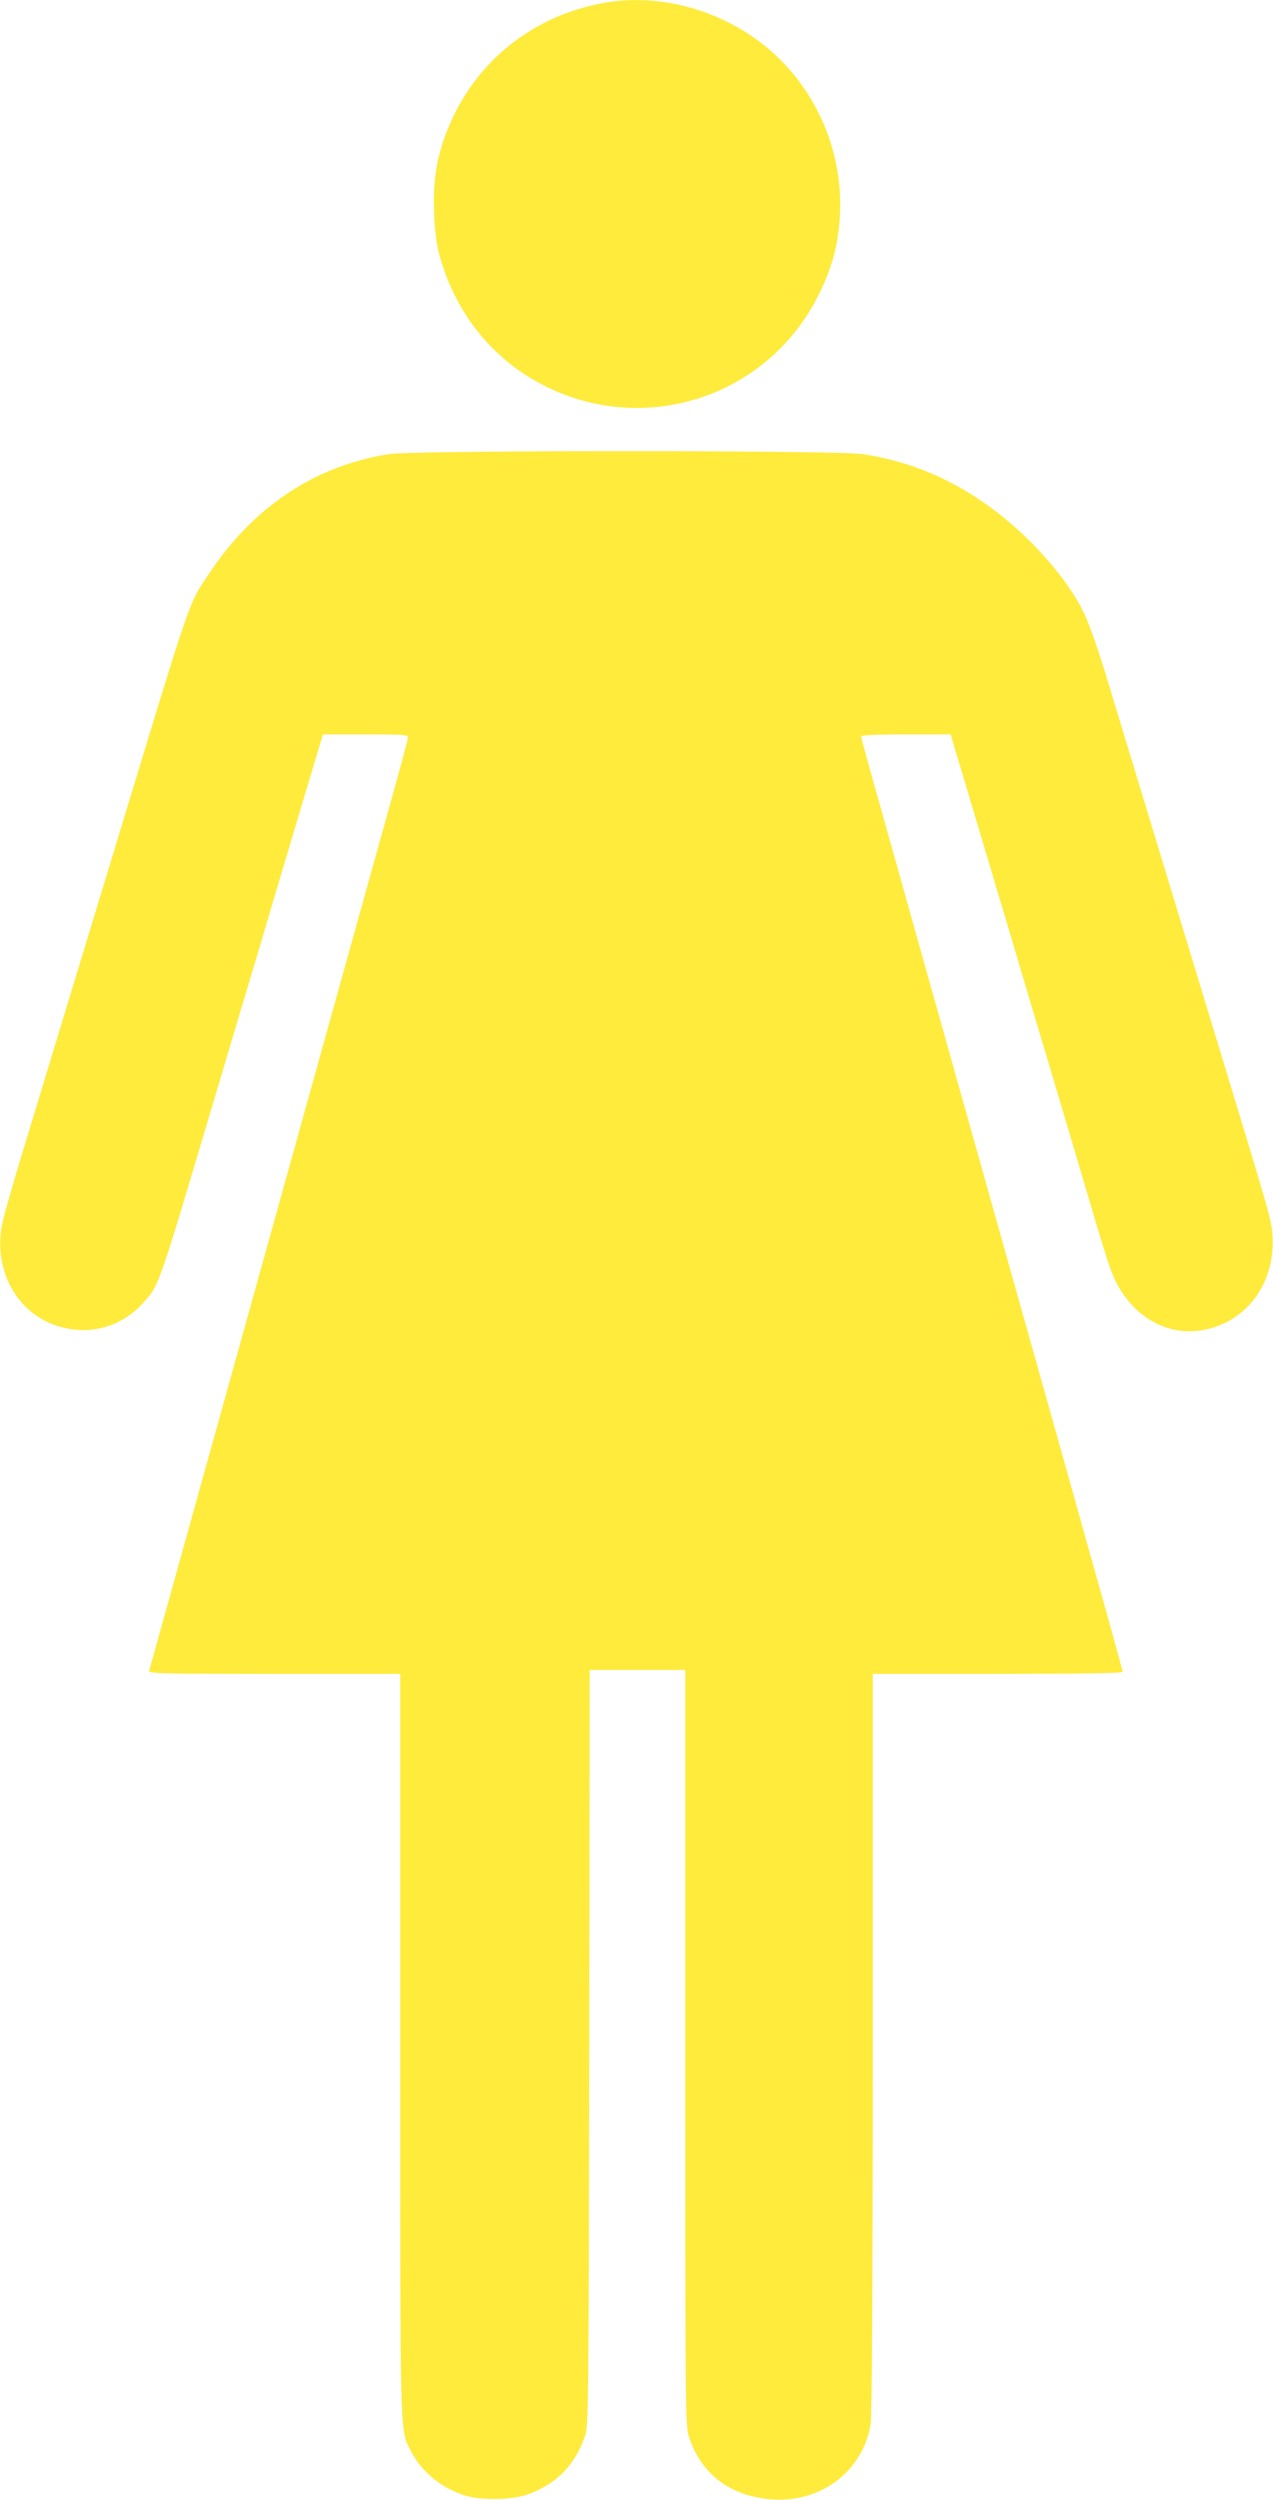 <?xml version="1.0" standalone="no"?>
<!DOCTYPE svg PUBLIC "-//W3C//DTD SVG 20010904//EN"
 "http://www.w3.org/TR/2001/REC-SVG-20010904/DTD/svg10.dtd">
<svg version="1.0" xmlns="http://www.w3.org/2000/svg"
 width="652pt" height="1280pt" viewBox="0 0 652 1280"
 preserveAspectRatio="xMidYMid meet">
<g transform="translate(0,1280) scale(0.1,-0.1)"
fill="#ffeb3b" stroke="none">
<path d="M3092 12785 c-360 -65 -650 -295 -790 -625 -62 -144 -85 -274 -79
-440 3 -93 11 -160 25 -216 81 -306 275 -548 550 -684 520 -256 1142 -45 1397
475 63 129 91 226 104 362 35 381 -143 756 -459 965 -225 148 -499 208 -748
163z"/>
<path d="M1993 10475 c-379 -59 -696 -270 -923 -613 -107 -161 -79 -79 -490
-1432 -162 -533 -338 -1112 -464 -1528 -53 -173 -101 -343 -107 -380 -41 -232
81 -448 288 -512 161 -50 324 -5 436 119 84 94 72 60 377 1086 67 226 164 550
215 720 50 171 145 489 210 708 l119 397 218 0 c181 0 218 -2 218 -14 0 -8
-32 -128 -71 -268 -70 -251 -279 -1004 -824 -2963 -415 -1493 -425 -1528 -431
-1547 -5 -17 30 -18 640 -18 l646 0 0 -1902 c0 -2072 -3 -1964 56 -2080 52
-103 156 -188 276 -225 79 -26 245 -23 322 6 147 53 243 152 293 301 17 52 18
144 21 1988 l2 1932 245 0 245 0 0 -1935 c0 -1933 0 -1936 21 -1998 63 -188
213 -299 424 -314 253 -17 466 146 504 387 7 43 11 699 11 1953 l0 1887 640 0
c417 0 640 3 640 10 0 5 -72 268 -161 582 -88 315 -200 715 -249 888 -49 173
-161 574 -250 890 -275 980 -339 1207 -410 1460 -38 135 -114 406 -169 603
-56 197 -101 362 -101 367 0 6 90 10 230 10 l229 0 21 -72 c12 -40 30 -100 40
-133 10 -33 55 -184 100 -335 45 -151 120 -403 167 -560 46 -157 116 -390 154
-517 146 -490 212 -714 265 -893 30 -102 65 -210 76 -240 83 -215 272 -336
469 -300 227 41 374 244 356 490 -6 75 -14 104 -238 840 -200 657 -521 1714
-606 1995 -43 144 -94 289 -119 342 -59 124 -169 267 -304 396 -246 236 -528
378 -835 422 -139 20 -2295 20 -2422 0z"/>
</g>
</svg>
